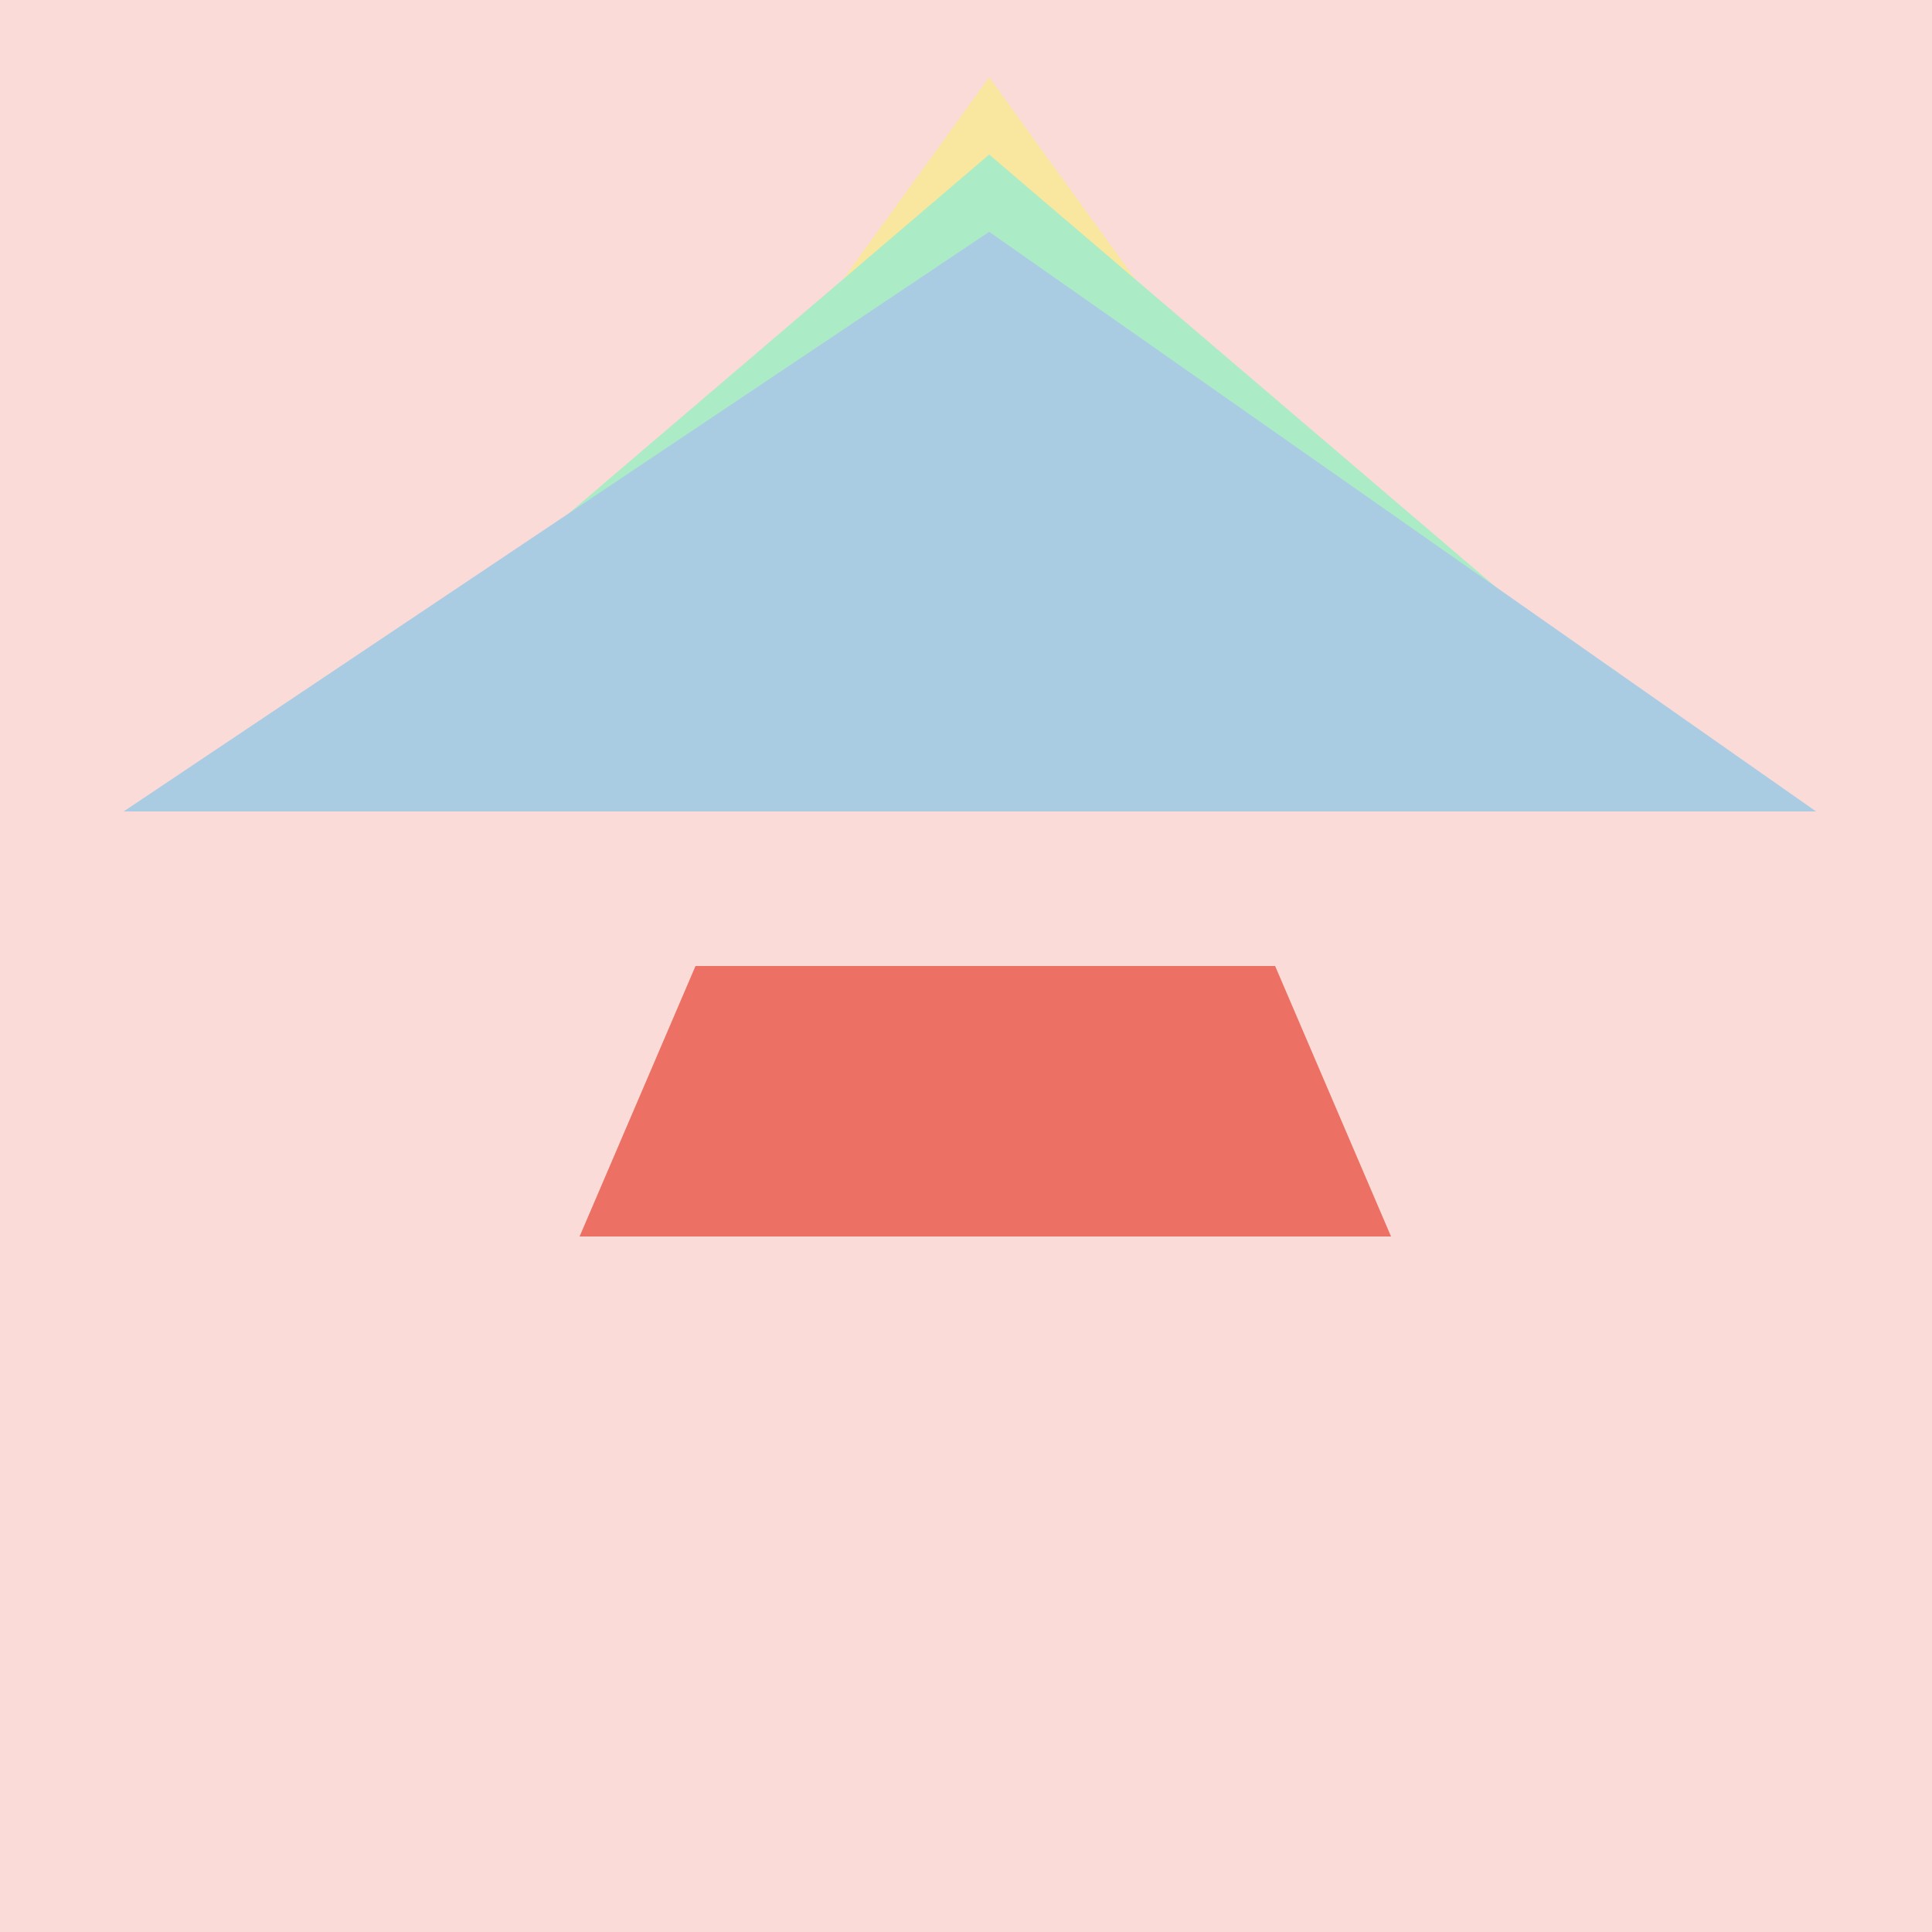 <!--

Generated by DrawGPT.
Free, open source, AI generated images in SVG, PNG, and HTML Canvas format.
https://drawgpt.ai

Created: 2024-02-13T14:44:50.974Z
Link: https://drawgpt.ai/prompt/163396/

-->
<svg xmlns="http://www.w3.org/2000/svg" xmlns:xlink="http://www.w3.org/1999/xlink" width="500" height="500"><defs/><g><rect fill="#FADBD8" stroke="none" x="0" y="0" width="512" height="512"/><path fill="#F9E79F" stroke="none" paint-order="stroke fill markers" d=" M 256 20 L 350 150 L 162 150 Z"/><path fill="#ABEBC6" stroke="none" paint-order="stroke fill markers" d=" M 256 40 L 420 180 L 92 180 Z"/><path fill="#A9CCE3" stroke="none" paint-order="stroke fill markers" d=" M 256 60 L 470 210 L 32 210 Z"/><path fill="#EC7063" stroke="none" paint-order="stroke fill markers" d=" M 180 250 L 330 250 L 360 320 L 150 320 Z"/></g></svg>